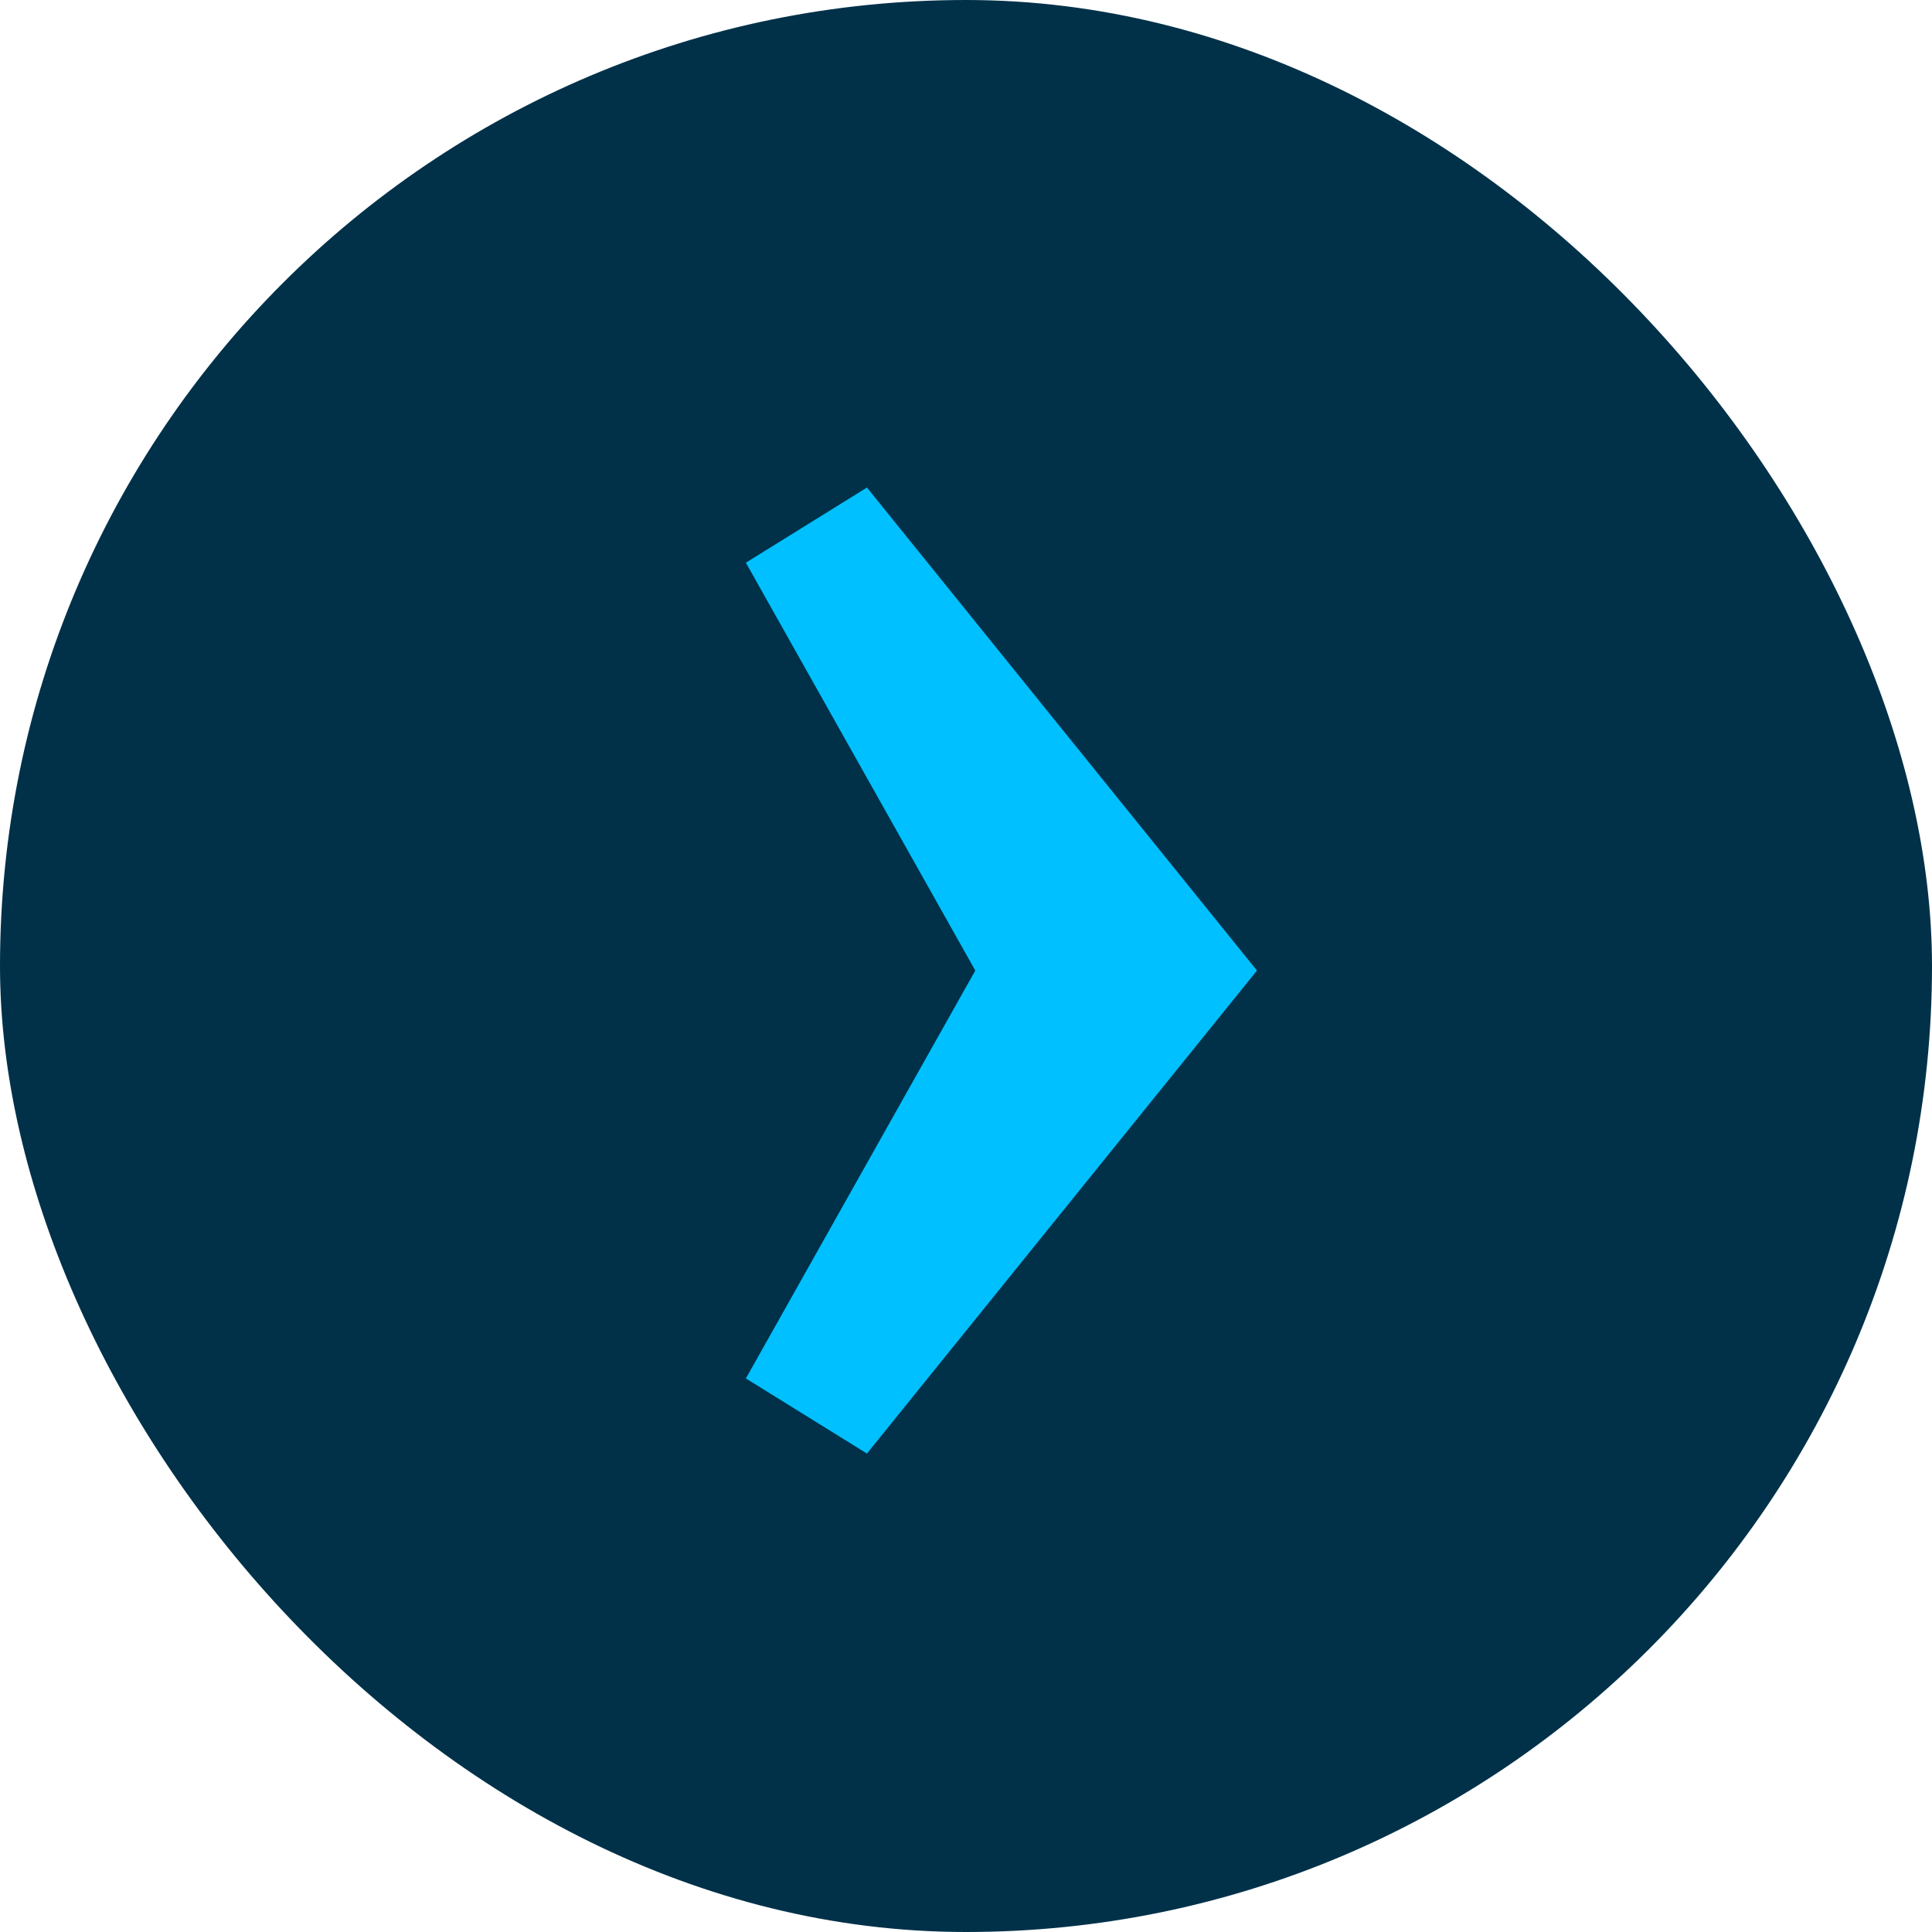 <svg width="48" height="48" viewBox="0 0 48 48" fill="none" xmlns="http://www.w3.org/2000/svg">
<rect width="48" height="48" rx="24" fill="#003149"/>
<path d="M21.539 12.113L18.531 13.98L24.231 24.113L18.531 34.247L21.539 36.113L31.229 24.113L21.539 12.113Z" fill="#00C0FF"/>
</svg>
